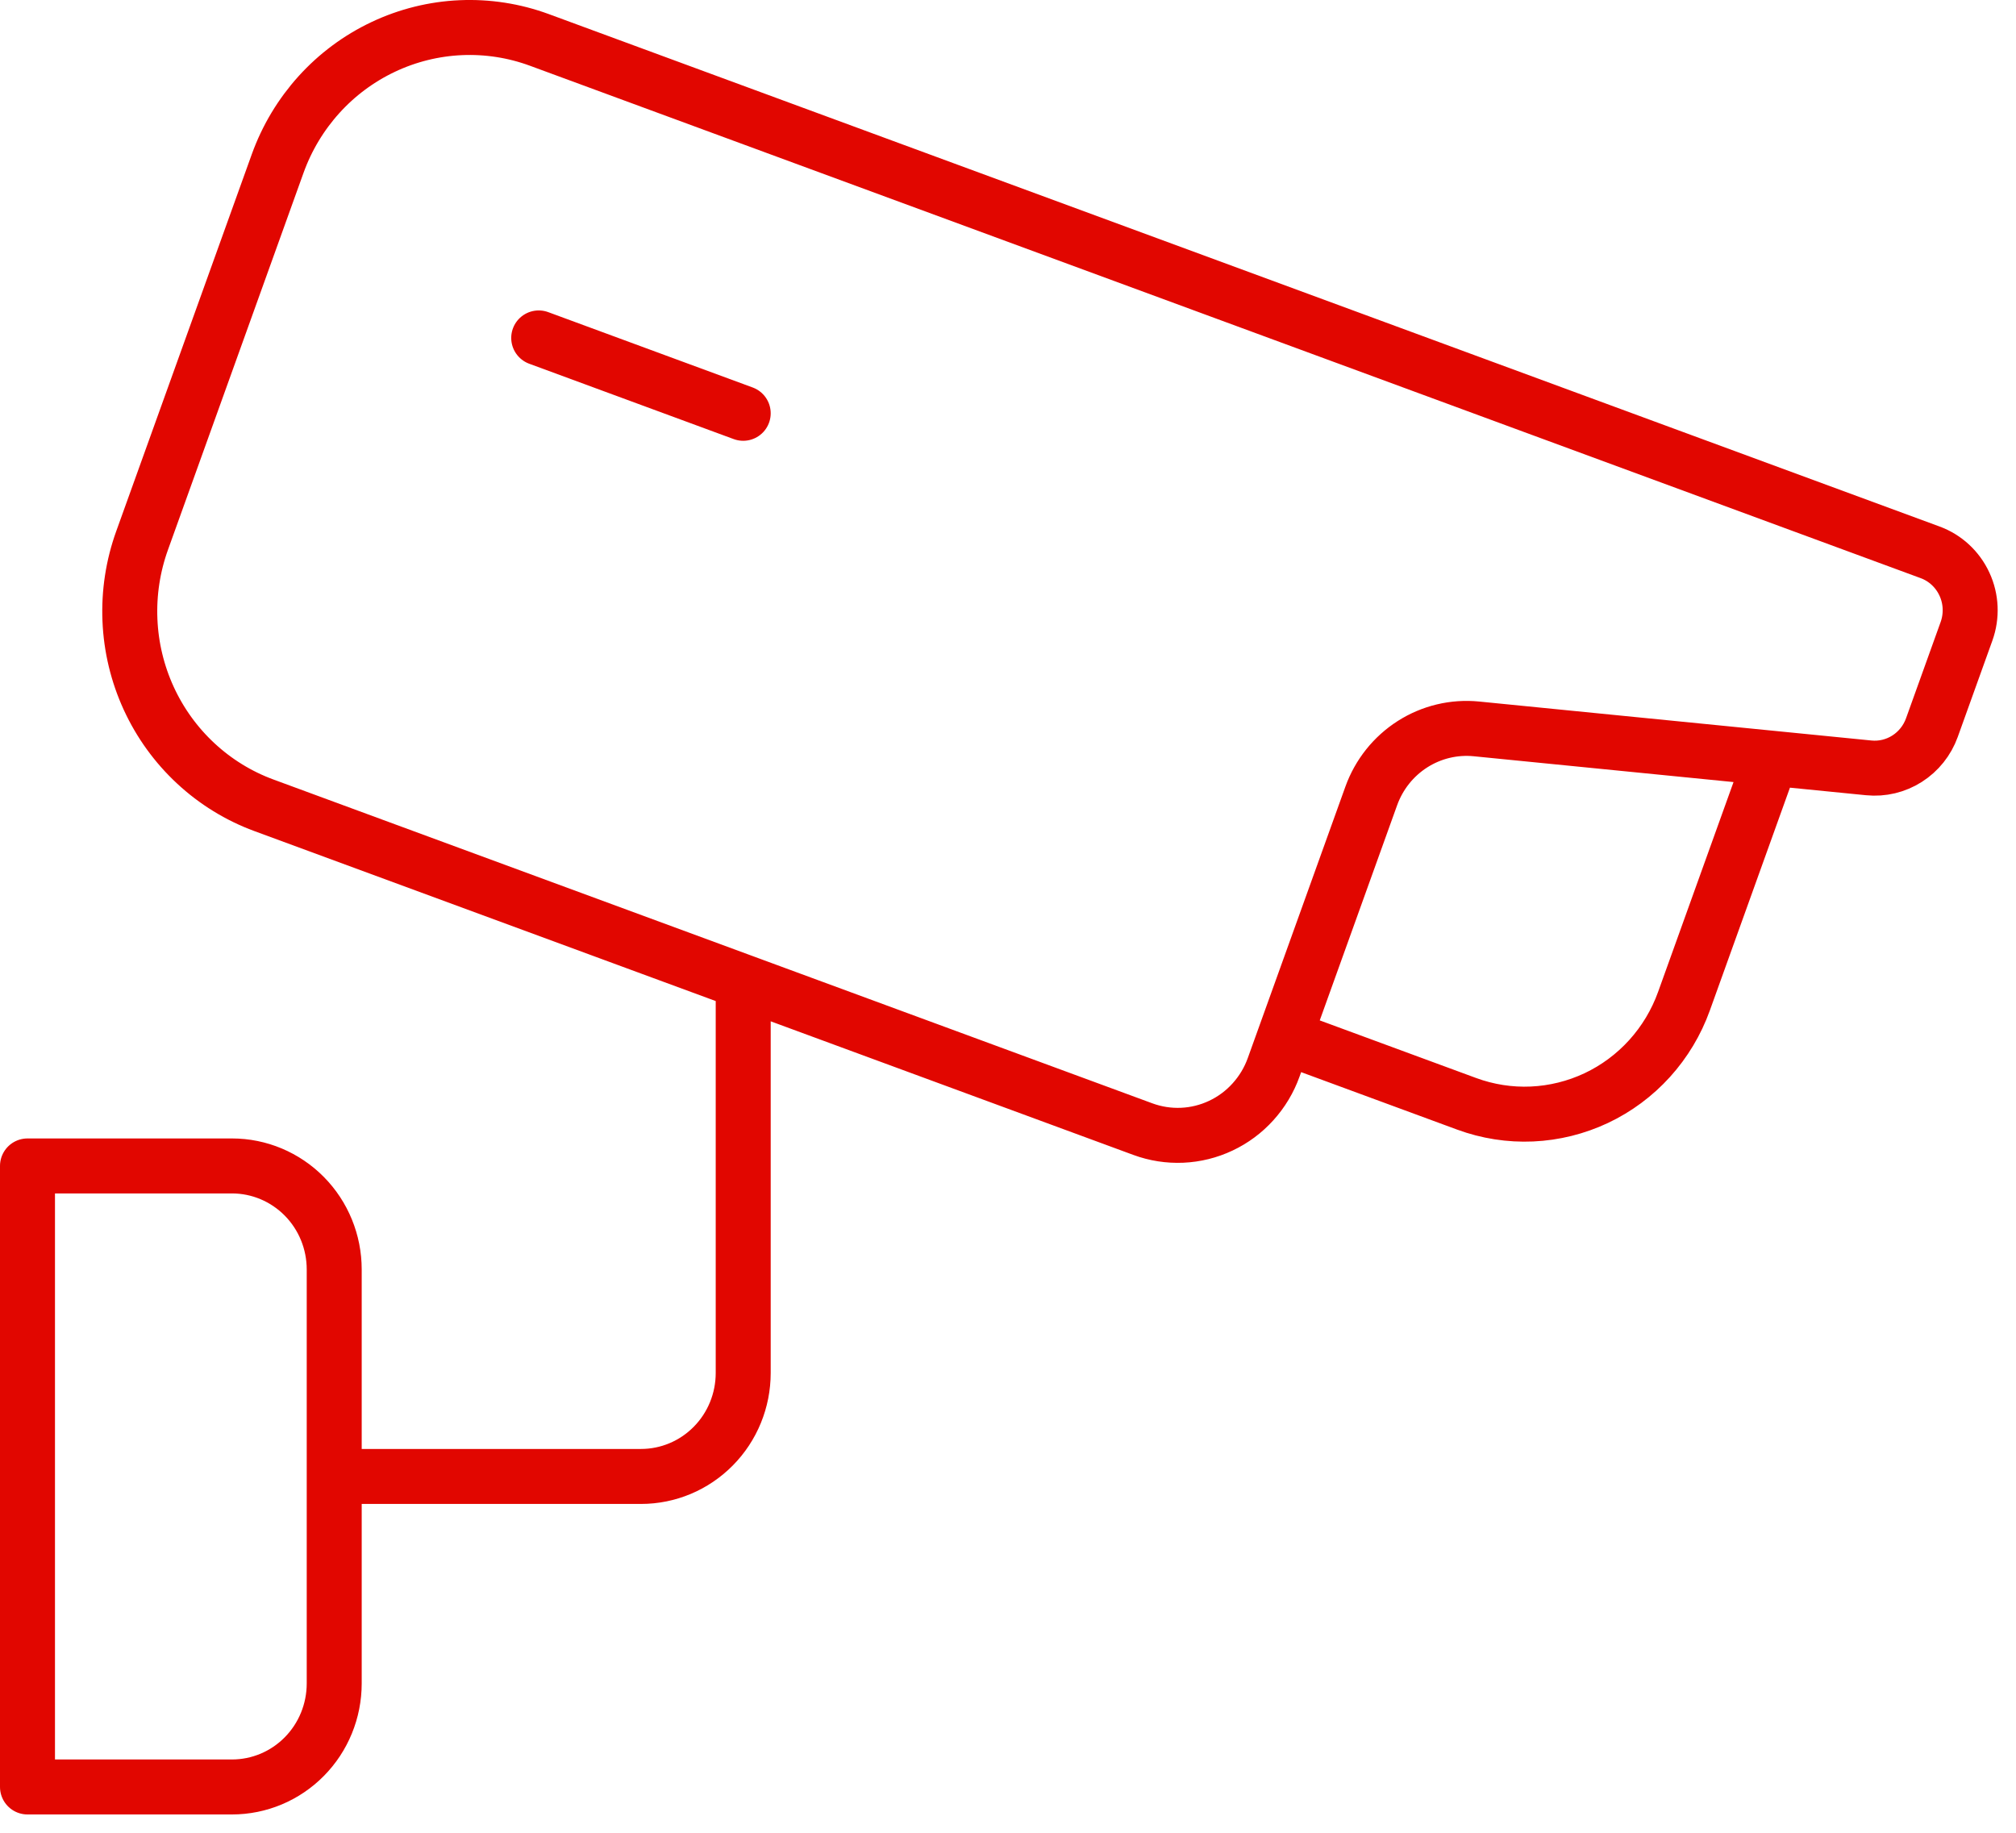 <svg xmlns="http://www.w3.org/2000/svg" width="55" height="50" viewBox="0 0 55 50" fill="none"><path d="M20.276 26.787V37.456C20.276 38.204 19.983 38.923 19.459 39.452C18.936 39.982 18.227 40.279 17.487 40.279H9.118M20.276 11.275L14.697 9.219M48.325 20.684L45.941 27.315C45.733 27.893 45.415 28.423 45.004 28.877C44.594 29.33 44.099 29.697 43.549 29.957C42.998 30.216 42.403 30.364 41.796 30.391C41.189 30.418 40.583 30.323 40.013 30.113L35.048 28.284M7.199 21.969L31.177 30.803C31.521 30.93 31.886 30.987 32.252 30.971C32.617 30.955 32.976 30.866 33.308 30.709C33.639 30.553 33.937 30.332 34.184 30.058C34.431 29.785 34.623 29.466 34.748 29.117L37.41 21.715C37.62 21.13 38.016 20.634 38.536 20.302C39.056 19.971 39.669 19.824 40.281 19.885L50.982 20.948C51.349 20.985 51.717 20.897 52.029 20.698C52.341 20.499 52.579 20.201 52.705 19.851L53.65 17.222C53.8 16.803 53.781 16.341 53.594 15.937C53.408 15.533 53.071 15.22 52.657 15.068L14.718 1.09C13.329 0.578 11.796 0.646 10.457 1.279C9.117 1.911 8.081 3.056 7.575 4.462L3.878 14.742C3.627 15.438 3.514 16.176 3.545 16.916C3.575 17.655 3.75 18.381 4.058 19.052C4.367 19.724 4.803 20.327 5.342 20.827C5.881 21.328 6.512 21.716 7.199 21.969ZM0.75 31.808H6.329C7.069 31.808 7.778 32.106 8.301 32.635C8.825 33.165 9.118 33.883 9.118 34.632V45.926C9.118 46.675 8.825 47.394 8.301 47.923C7.778 48.453 7.069 48.75 6.329 48.75H0.75V31.808Z" stroke="#E10600" stroke-width="1.5" stroke-linecap="round" stroke-linejoin="round"></path></svg>
